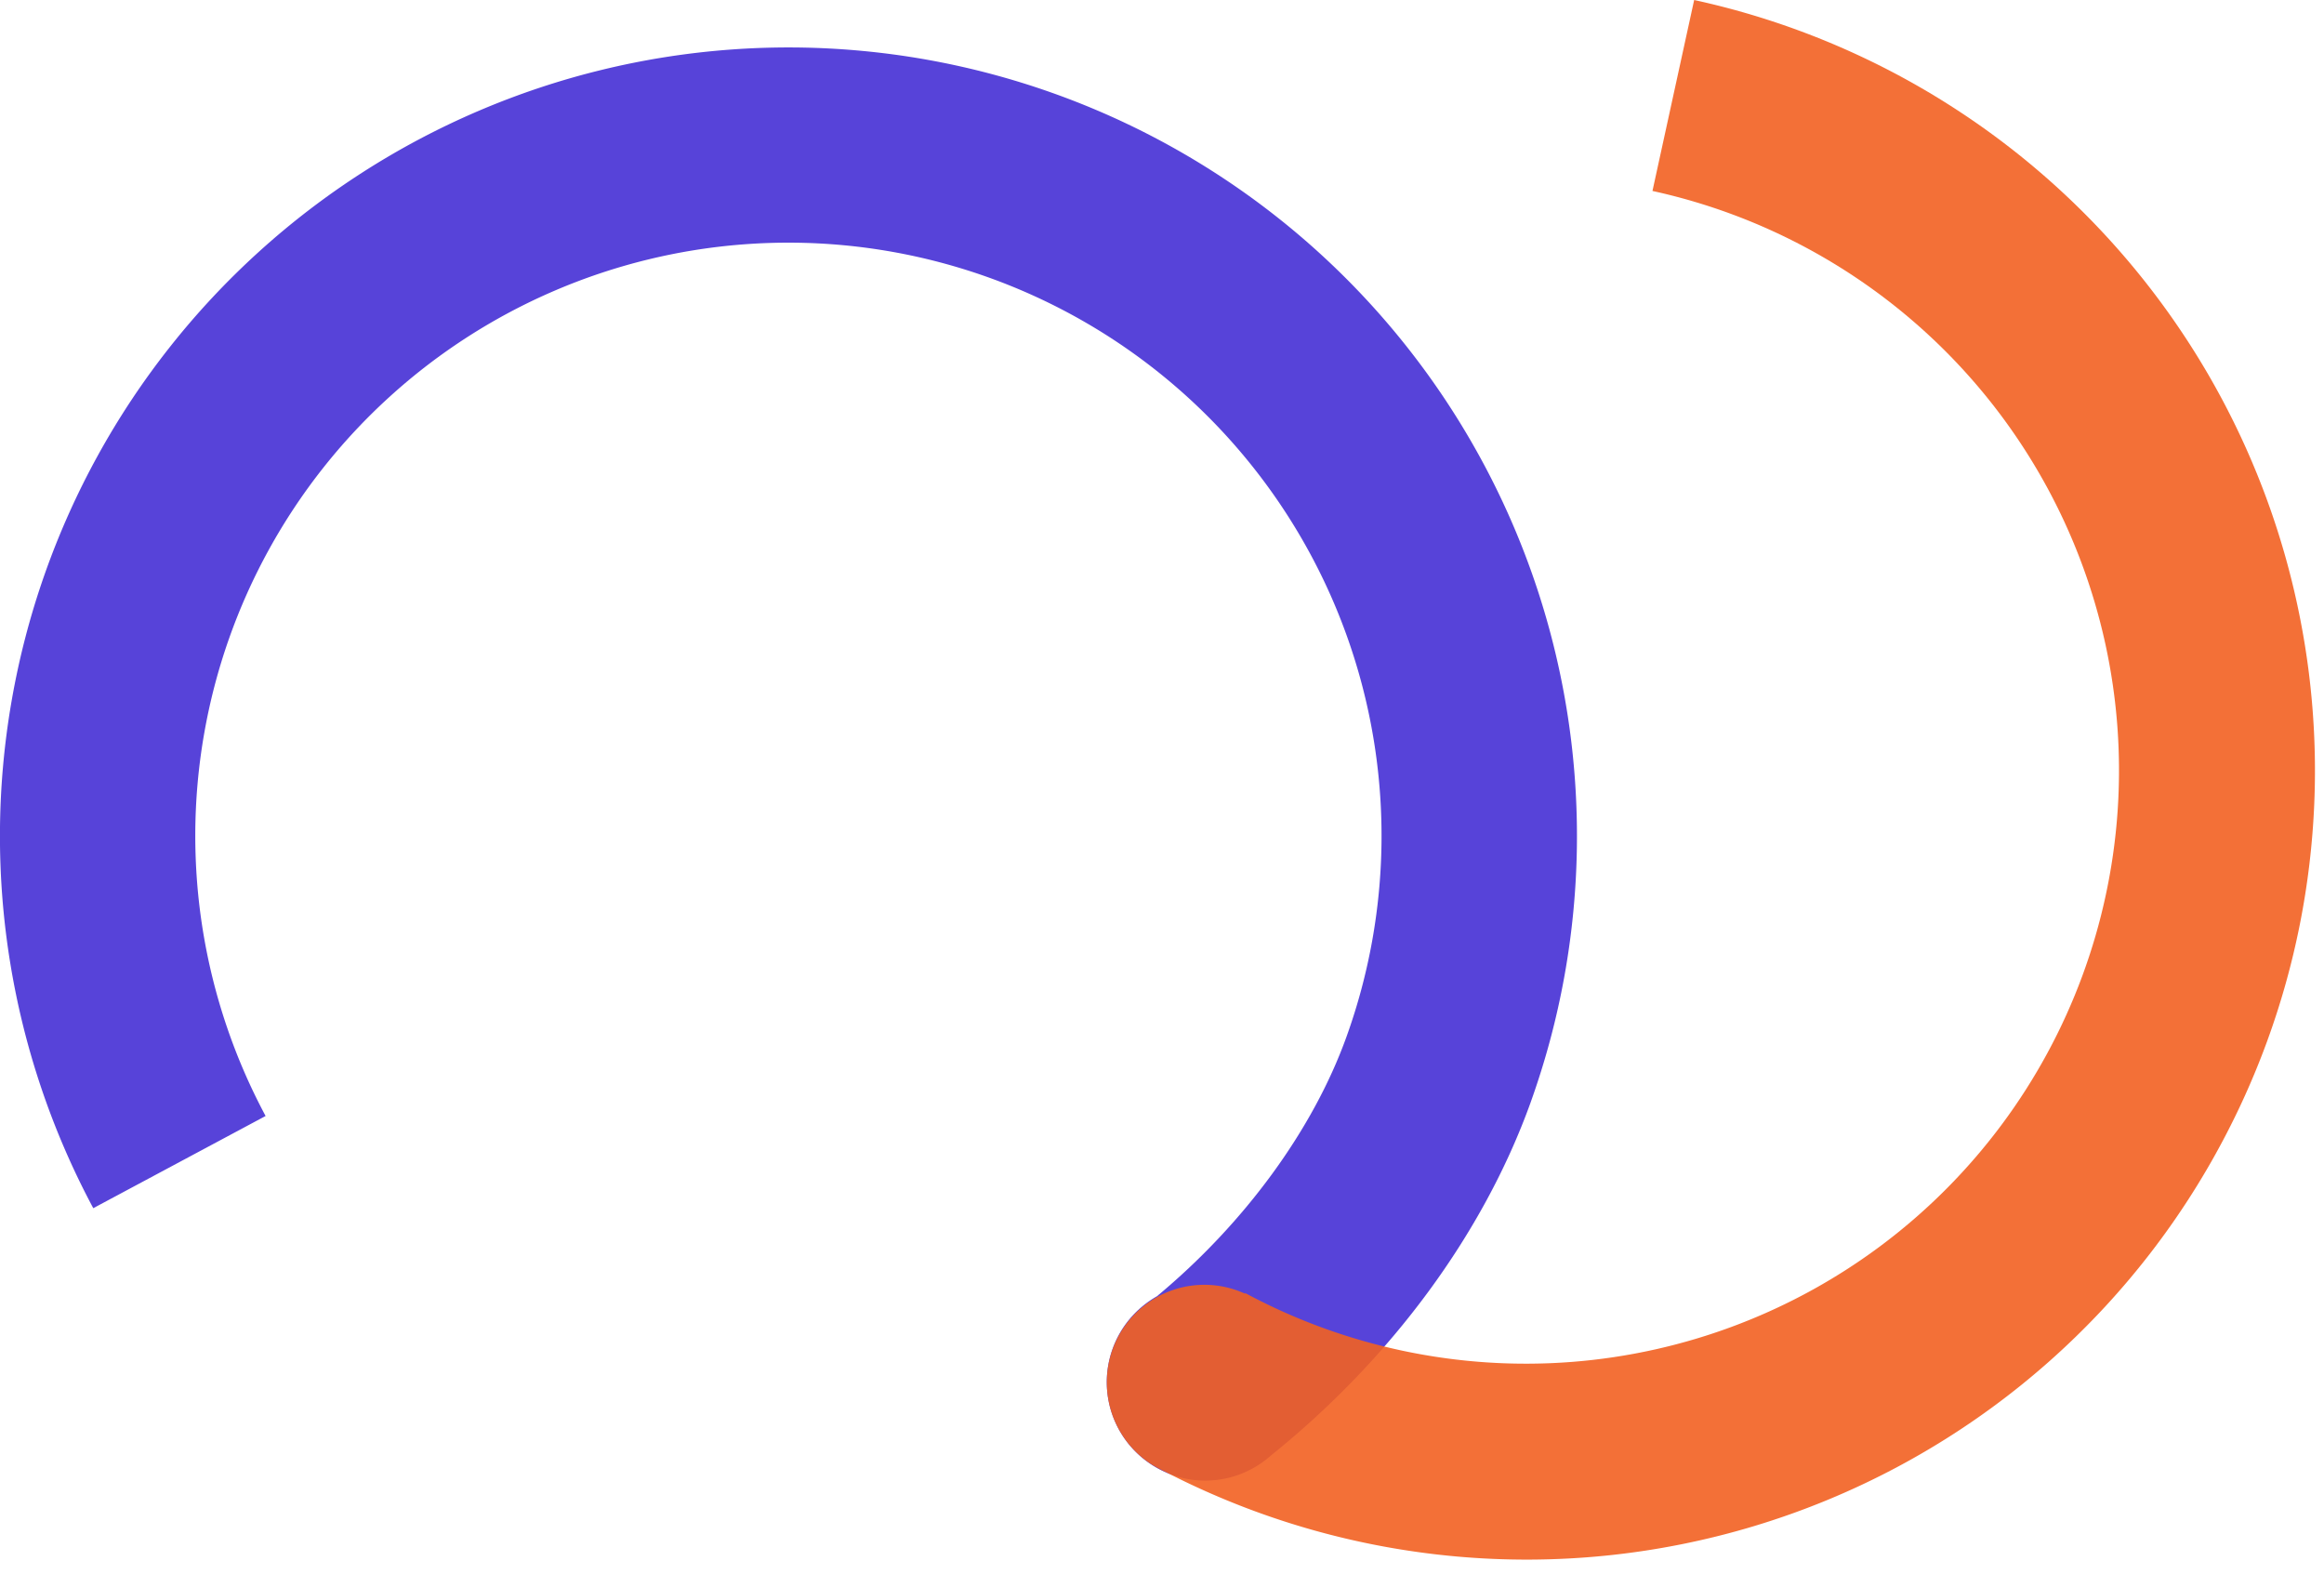 <svg id="Group_39" data-name="Group 39" xmlns="http://www.w3.org/2000/svg" xmlns:xlink="http://www.w3.org/1999/xlink" width="222.947" height="150.98" viewBox="0 0 222.947 150.98">
  <defs>
    <clipPath id="clip-path">
      <rect id="Rectangle_3" data-name="Rectangle 3" width="222.947" height="150.98" fill="none"/>
    </clipPath>
    <clipPath id="clip-path-2">
      <rect id="Rectangle_2" data-name="Rectangle 2" width="288.778" height="232.554" fill="none"/>
    </clipPath>
    <clipPath id="clip-path-3">
      <rect id="Rectangle_1" data-name="Rectangle 1" width="115.958" height="149.6" fill="none"/>
    </clipPath>
  </defs>
  <g id="Group_6" data-name="Group 6" clip-path="url(#clip-path)">
    <g id="Group_5" data-name="Group 5">
      <g id="Group_4" data-name="Group 4" clip-path="url(#clip-path-2)">
        <path id="Path_7" data-name="Path 7" d="M146.827,117.282c-4.52,12.55-13.336,24.538-24.9,33.837-.259.216-.526.425-.793.634a9.445,9.445,0,0,1-11.606-14.886,9.764,9.764,0,0,1,1.456-1.017c8.405-6.985,14.987-15.974,18.195-24.913a56.9,56.9,0,1,0-103.7,7.62L8.948,127.4a75.643,75.643,0,1,1,137.879-10.121" transform="translate(0 -11.51)" fill="#5743d9"/>
        <path id="Path_8" data-name="Path 8" d="M429.406,493.98a2.593,2.593,0,0,1-.209.187,7,7,0,0,1-.584.447c.267-.209.534-.418.793-.635" transform="translate(-307.478 -354.371)" fill="#5743d9"/>
        <g id="Group_3" data-name="Group 3" transform="translate(106.159)" opacity="0.9">
          <g id="Group_2" data-name="Group 2">
            <g id="Group_1" data-name="Group 1" clip-path="url(#clip-path-3)">
              <path id="Path_9" data-name="Path 9" d="M482.056,110.616a75.579,75.579,0,0,1-100.74,30.593c-.007-.007-.021-.007-.029-.014-.411-.216-.829-.433-1.24-.656A9.36,9.36,0,0,1,388.7,124a1.753,1.753,0,0,1,.2.094l.029-.058A56.9,56.9,0,1,0,427.991,18.317l4-18.317a75.662,75.662,0,0,1,50.064,110.616" transform="translate(-375.625)" fill="#f26121"/>
              <path id="Path_10" data-name="Path 10" d="M392.512,497.926a8.419,8.419,0,0,1-1.24-.656c.411.224.829.44,1.24.656" transform="translate(-386.85 -356.731)" fill="#f26121"/>
            </g>
          </g>
        </g>
      </g>
    </g>
  </g>
</svg>
